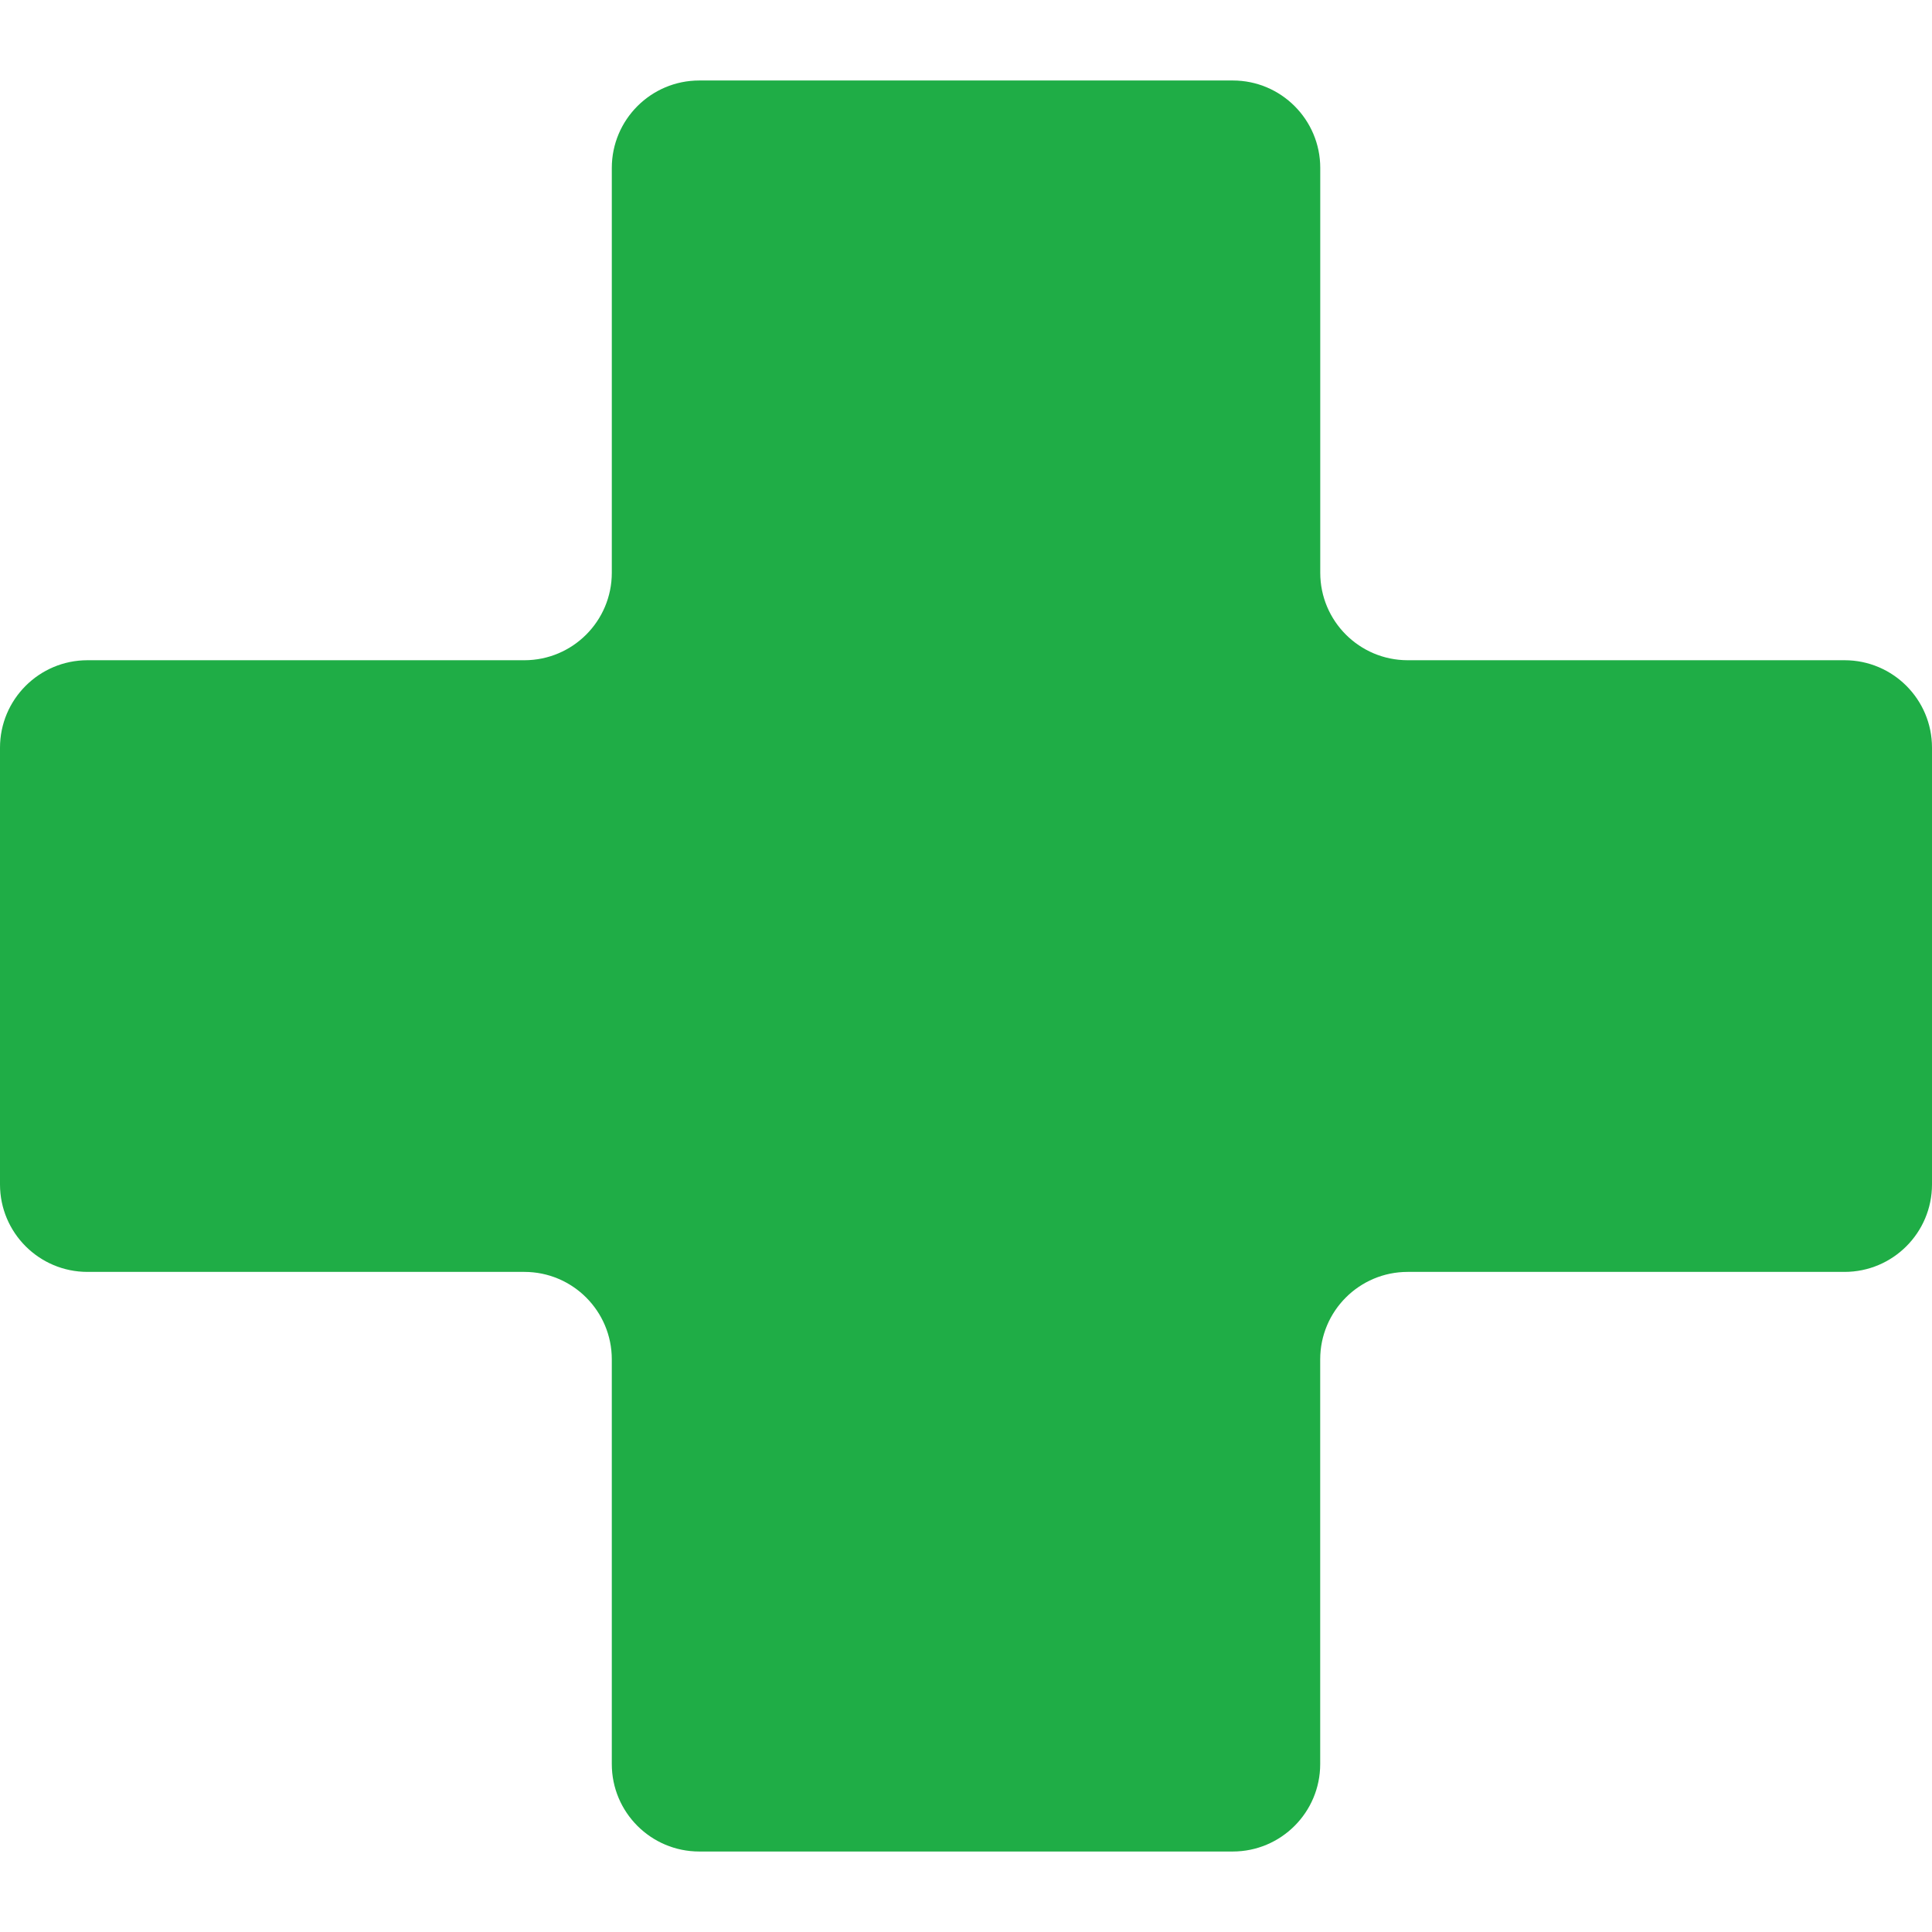 <?xml version="1.0" encoding="iso-8859-1"?>
<!-- Uploaded to: SVG Repo, www.svgrepo.com, Generator: SVG Repo Mixer Tools -->
<svg height="800px" width="800px" version="1.1" id="Capa_1" xmlns="http://www.w3.org/2000/svg" xmlns:xlink="http://www.w3.org/1999/xlink" 
	 viewBox="0 0 240.292 240.292" xml:space="preserve">
<g>
	<path style="fill: #1fad46;" d="M229.42,82.116h-54.336c-6.005,0-10.878-4.873-10.878-10.878V20.889
		c0-6.005-4.873-10.878-10.878-10.878H86.971c-6.005,0-10.878,4.873-10.878,10.878v50.349c0,6.005-4.868,10.878-10.878,10.878
		H10.878C4.873,82.116,0,86.99,0,92.994v54.32c0,6.005,4.873,10.878,10.878,10.878h54.336c6.01,0,10.878,4.873,10.878,10.878v50.333
		c0,6.005,4.873,10.878,10.878,10.878h66.351c6.005,0,10.878-4.873,10.878-10.878v-50.333c0-6.005,4.873-10.878,10.878-10.878
		h54.336c6.005,0,10.878-4.873,10.878-10.878v-54.32C240.298,86.99,235.424,82.116,229.42,82.116z"/>
</g>
</svg>